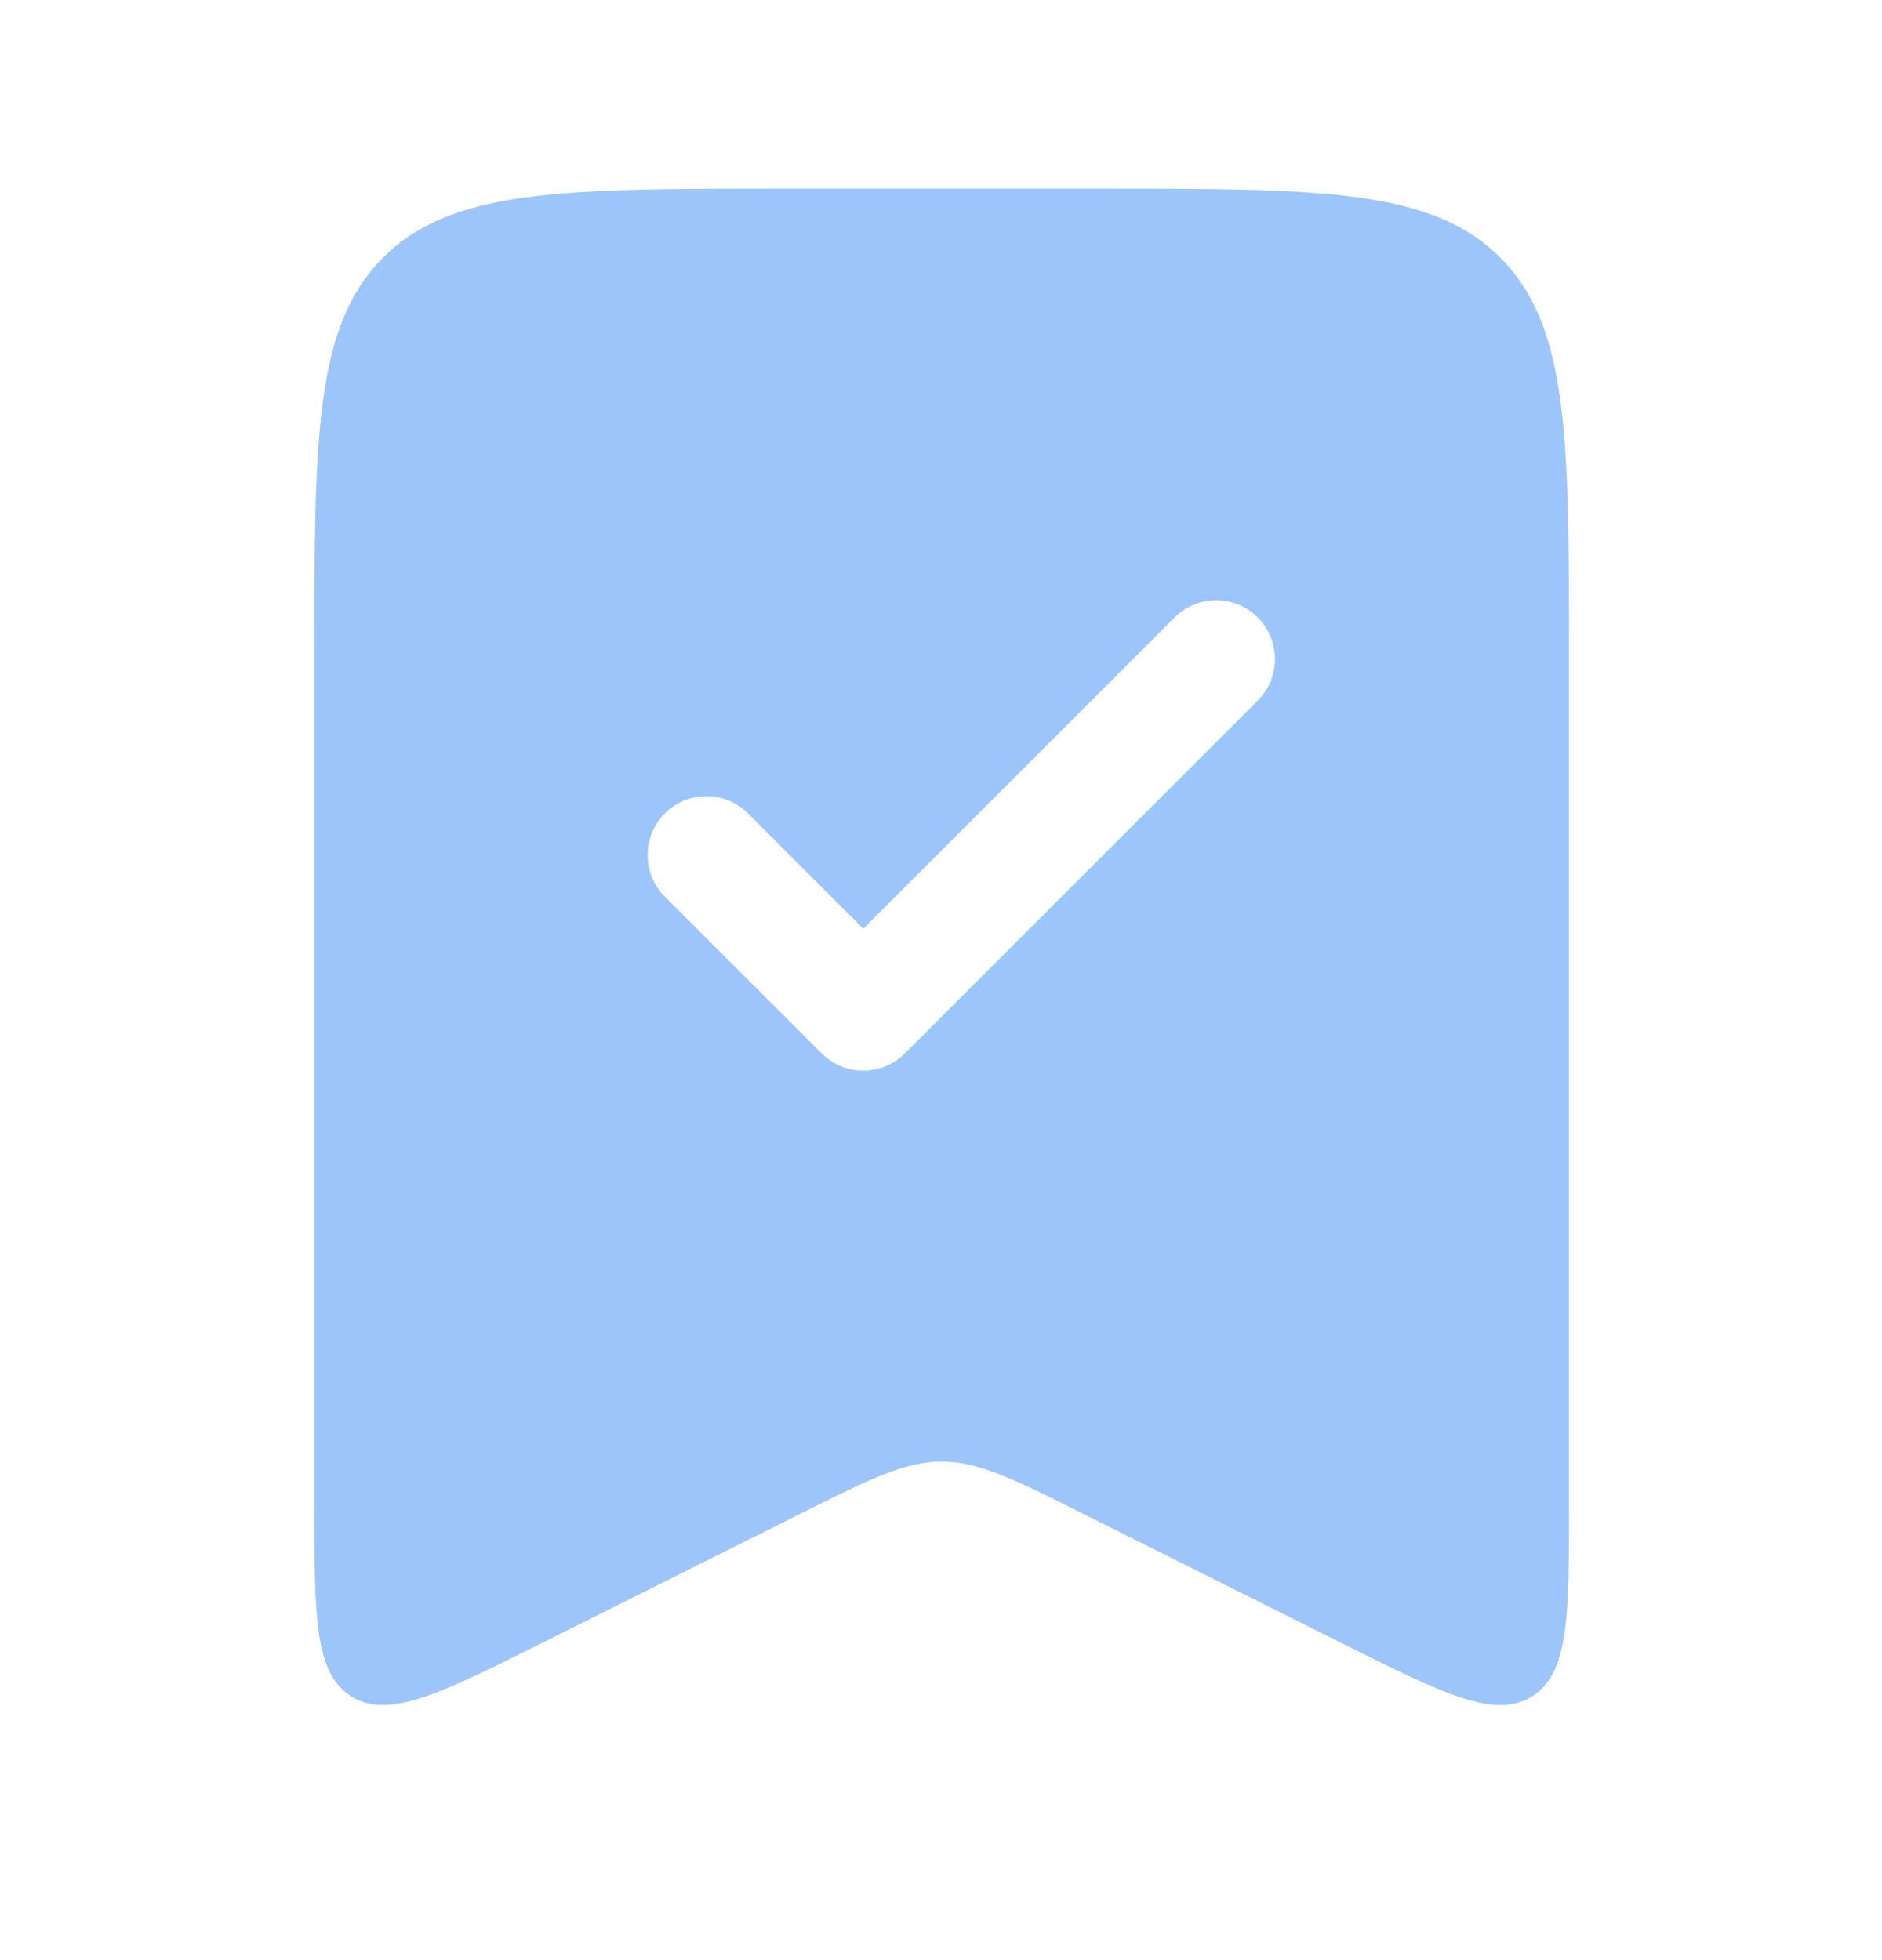 <svg width="24" height="25" viewBox="0 0 24 25" fill="none" xmlns="http://www.w3.org/2000/svg">
<path fill-rule="evenodd" clip-rule="evenodd" d="M20.009 8.406V19.17C20.009 20.62 20.009 21.345 19.535 21.638C19.06 21.931 18.412 21.607 17.114 20.959L13.798 19.3C12.92 18.861 12.481 18.642 12.009 18.642C11.537 18.642 11.098 18.861 10.22 19.3L6.903 20.959L6.903 20.959C5.606 21.607 4.957 21.931 4.483 21.638C4.009 21.345 4.009 20.62 4.009 19.17V8.406C4.009 5.577 4.009 4.163 4.887 3.284C5.766 2.406 7.18 2.406 10.009 2.406H14.009C16.837 2.406 18.251 2.406 19.13 3.284C20.009 4.163 20.009 5.577 20.009 8.406ZM11.539 13.436L16.039 8.936C16.332 8.643 16.332 8.168 16.039 7.875C15.746 7.583 15.271 7.583 14.979 7.875L11.009 11.845L9.539 10.375C9.246 10.082 8.771 10.082 8.478 10.375C8.186 10.668 8.186 11.143 8.478 11.436L10.479 13.436C10.771 13.729 11.246 13.729 11.539 13.436Z" fill="#9CC5FC"/>
</svg>
